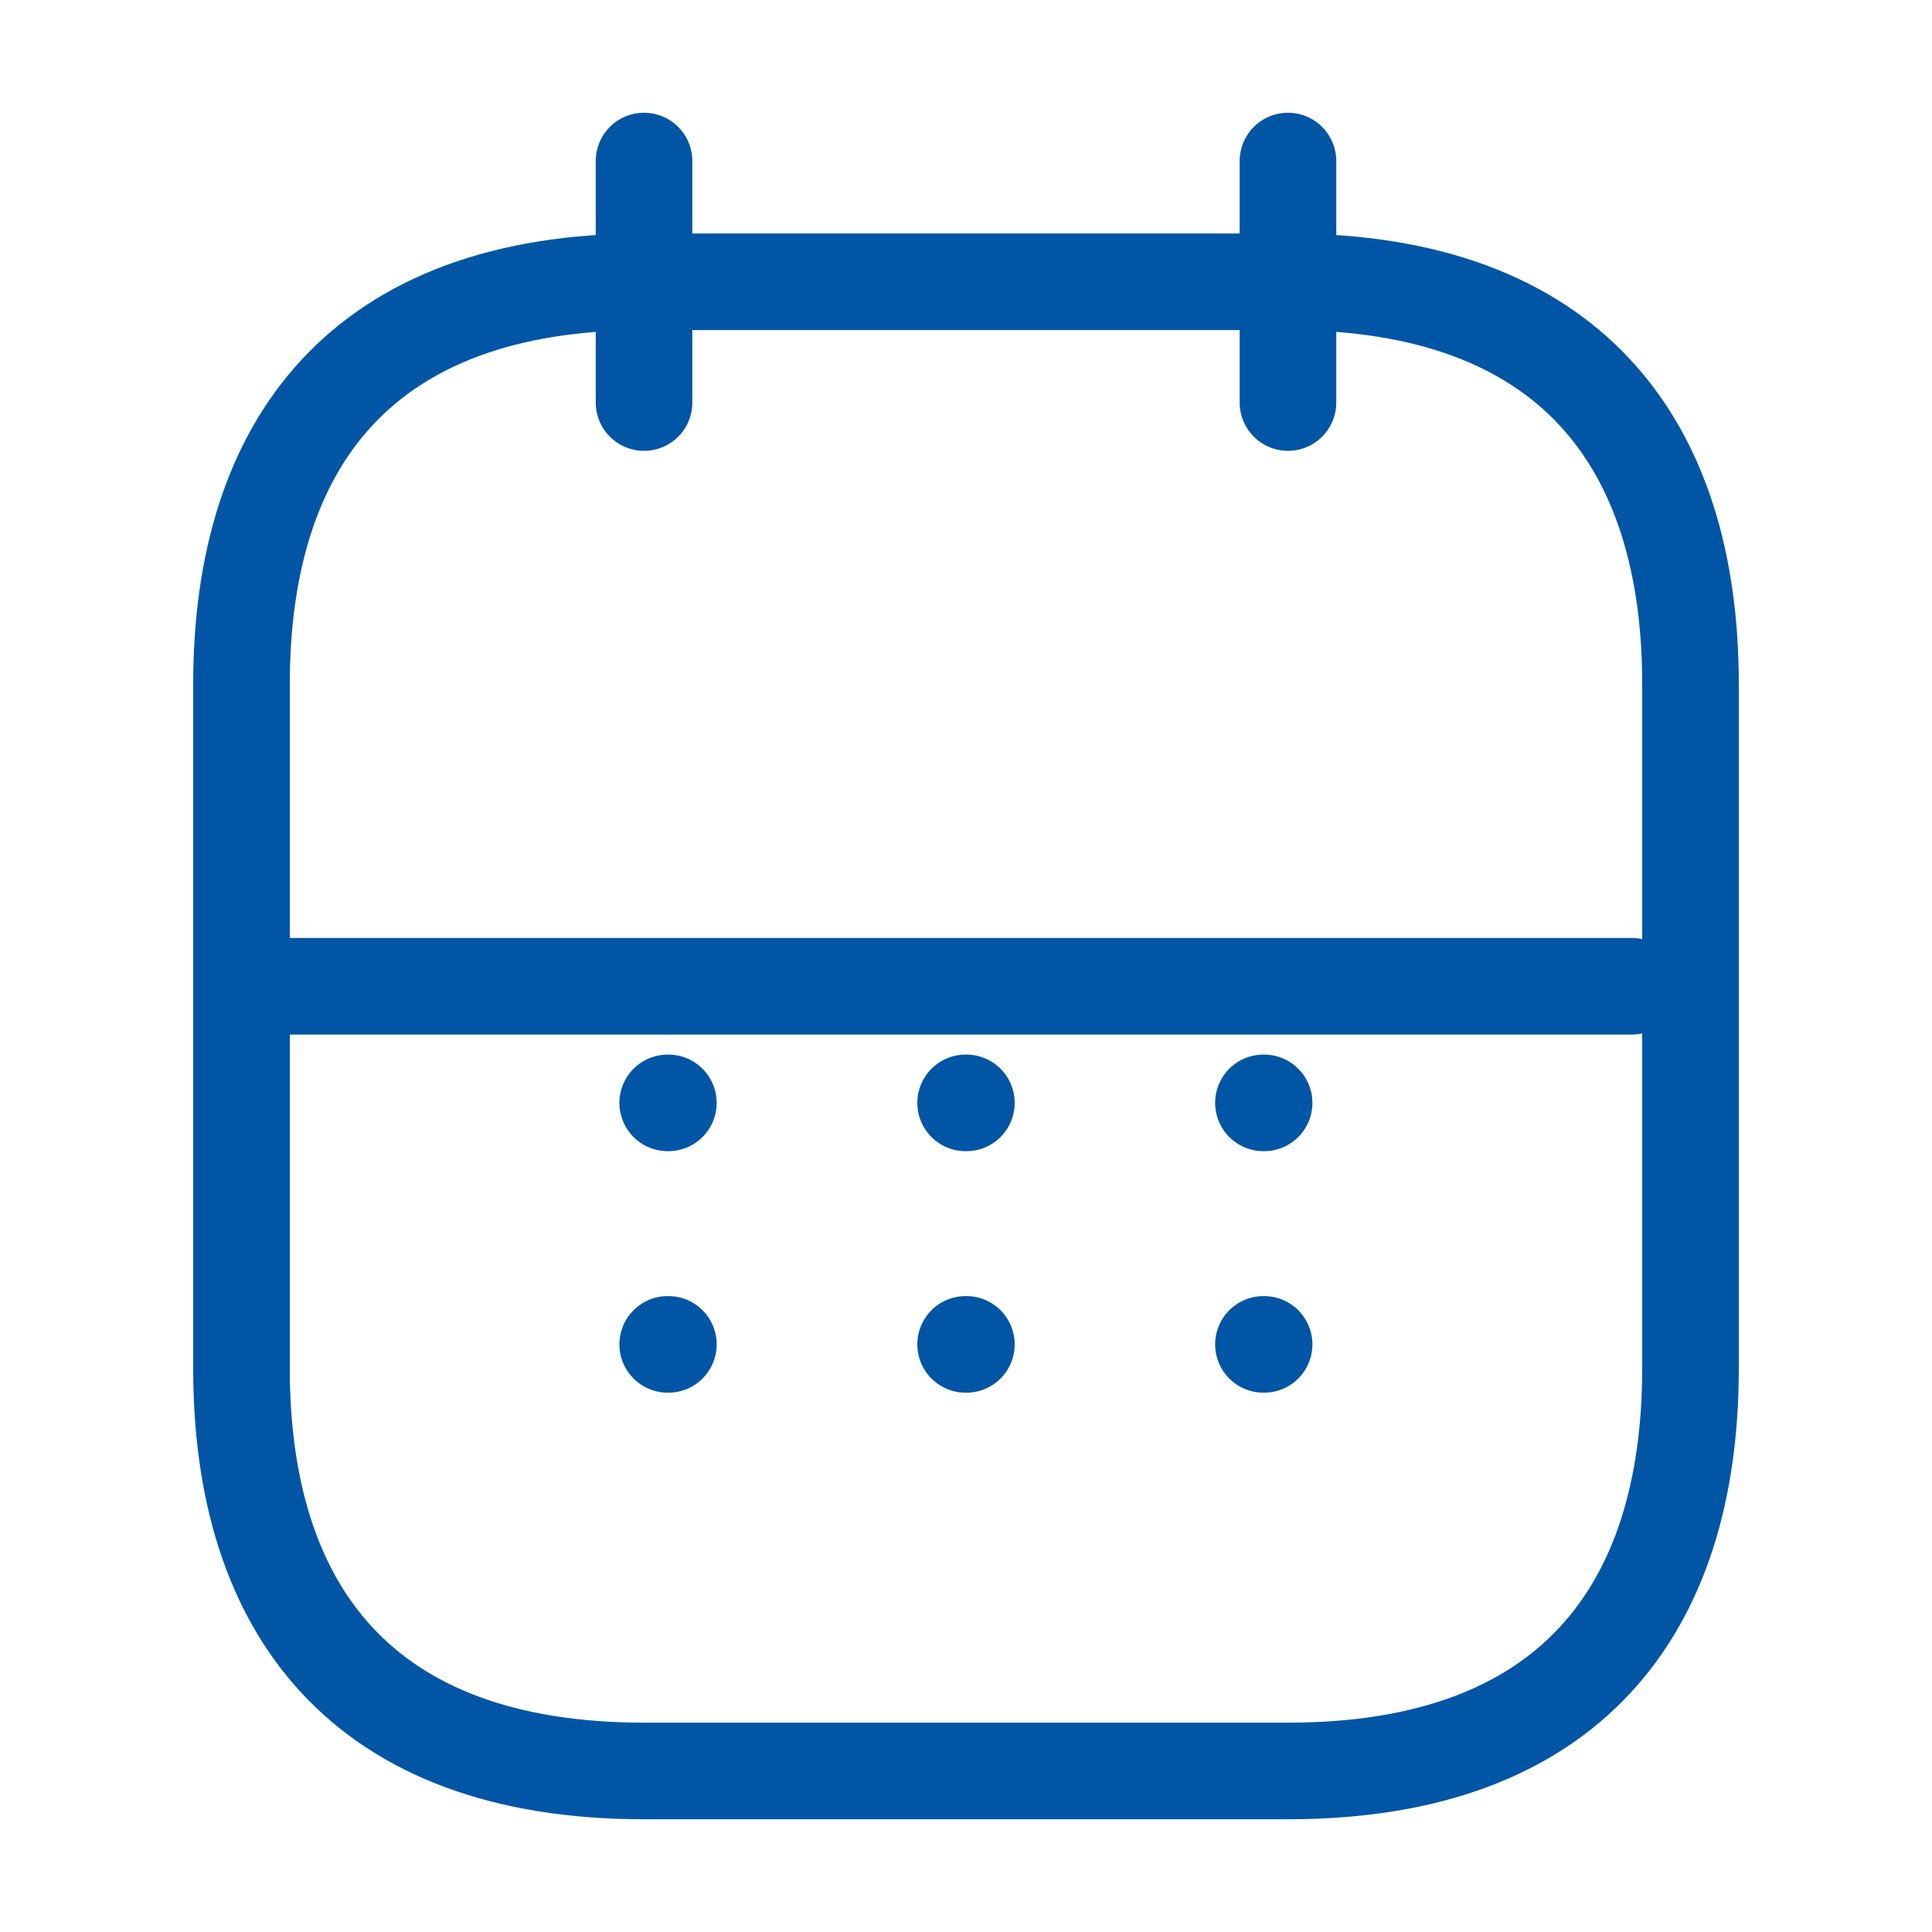 <svg width="20" height="20" viewBox="0 0 20 20" fill="none" xmlns="http://www.w3.org/2000/svg">
<path d="M6.667 1.667V4.167" stroke="#0056A5" stroke-miterlimit="10" stroke-linecap="round" stroke-linejoin="round"/>
<path d="M13.333 1.667V4.167" stroke="#0056A5" stroke-miterlimit="10" stroke-linecap="round" stroke-linejoin="round"/>
<path d="M2.725 10.21H16.892" stroke="#0056A5" stroke-miterlimit="10" stroke-linecap="round" stroke-linejoin="round"/>
<path d="M17.5 7.083V14.166C17.5 16.666 16.25 18.333 13.333 18.333H6.667C3.75 18.333 2.5 16.666 2.5 14.166V7.083C2.5 4.583 3.75 2.917 6.667 2.917H13.333C16.25 2.917 17.5 4.583 17.5 7.083Z" stroke="#0056A5" stroke-miterlimit="10" stroke-linecap="round" stroke-linejoin="round"/>
<path d="M13.079 11.417H13.086" stroke="#0056A5" stroke-miterlimit="10" stroke-linecap="round" stroke-linejoin="round"/>
<path d="M13.079 13.917H13.086" stroke="#0056A5" stroke-miterlimit="10" stroke-linecap="round" stroke-linejoin="round"/>
<path d="M9.996 11.417H10.004" stroke="#0056A5" stroke-miterlimit="10" stroke-linecap="round" stroke-linejoin="round"/>
<path d="M9.996 13.917H10.004" stroke="#0056A5" stroke-miterlimit="10" stroke-linecap="round" stroke-linejoin="round"/>
<path d="M6.912 11.417H6.919" stroke="#0056A5" stroke-miterlimit="10" stroke-linecap="round" stroke-linejoin="round"/>
<path d="M6.912 13.917H6.919" stroke="#0056A5" stroke-miterlimit="10" stroke-linecap="round" stroke-linejoin="round"/>
</svg>

